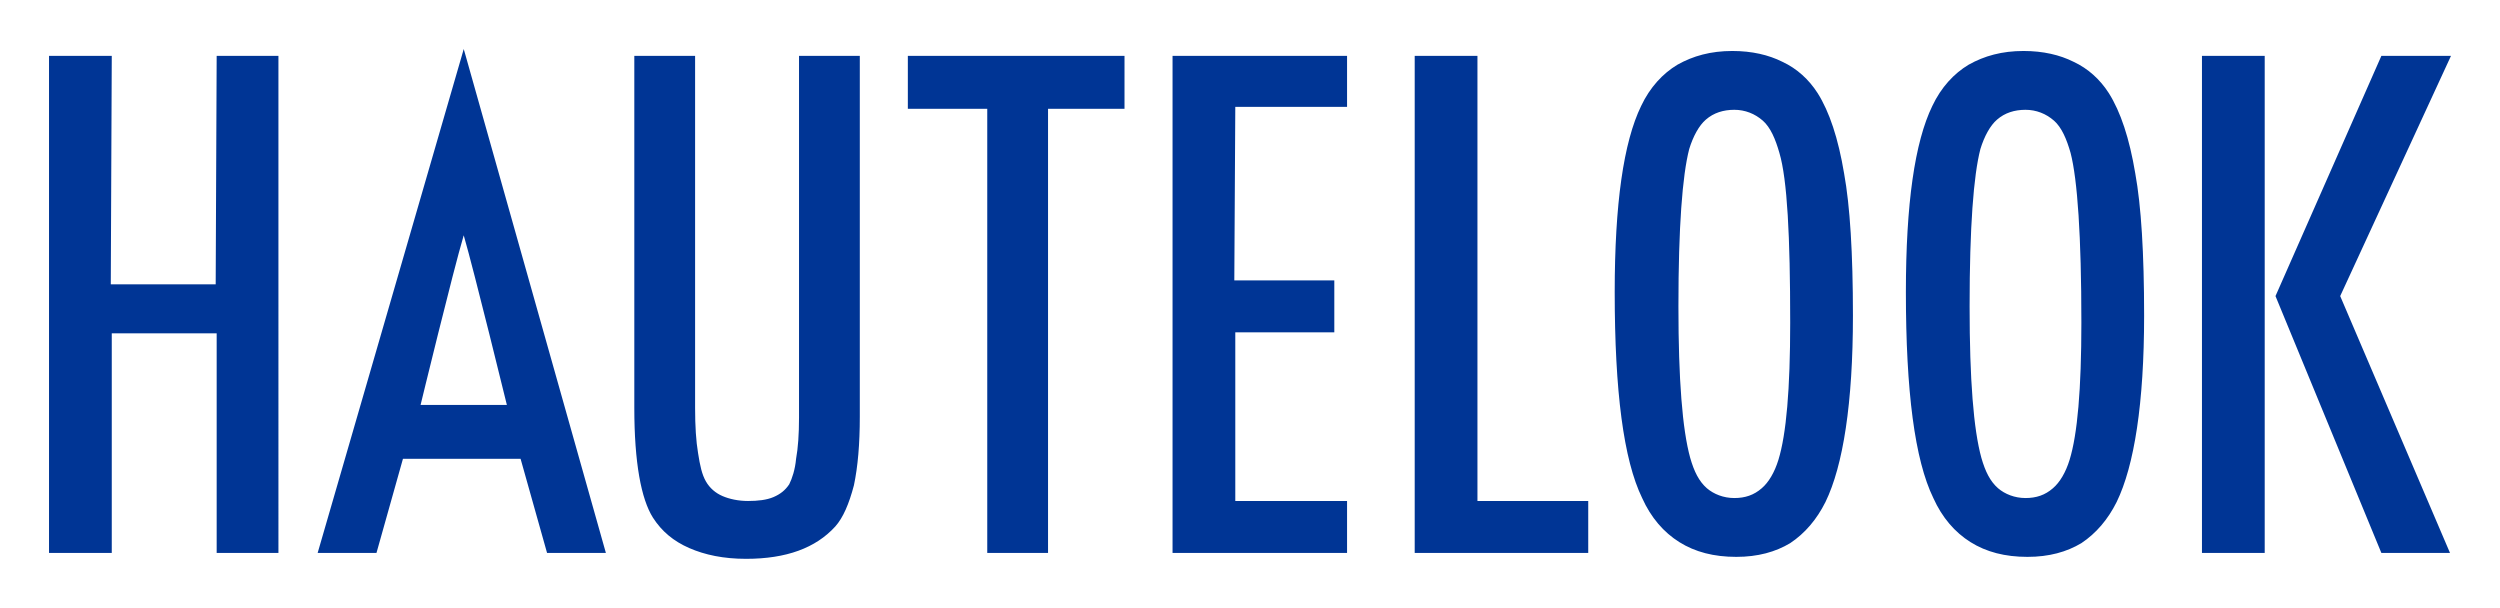 <svg xmlns='http://www.w3.org/2000/svg' viewBox='0 0 255 62' fill='#003595'><path class='st0' d='M80.5 49.4c-.4.6-.9 1-1.6 1.3s-1.6.4-2.6.4-1.9-.2-2.6-.5-1.3-.8-1.7-1.5c-.4-.7-.6-1.6-.8-2.9-.2-1.2-.3-2.7-.3-4.6V5.7h-6.2v35.9c0 5.6.7 9.3 1.9 11.2.9 1.4 2.1 2.4 3.7 3.1 1.6.7 3.5 1.1 5.8 1.1 4.1 0 7.1-1.1 9.1-3.3.8-.9 1.4-2.3 1.9-4.2.4-1.9.6-4.2.6-7V5.7h-6.2v36.9c0 1.7-.1 3.1-.3 4.2-.1 1.1-.4 2-.7 2.6zM100.7 11.1v45.3h6.2V11.1h7.8V5.7H92.6v5.4zM150.7 5.7h-6.4v50.7H162v-5.3h-11.3zM242.9 56.4h7l-11.2-26.2L250 5.7h-7.1l-10.8 24.5zM224.6 56.4h6.4V5.7h-6.4zM11.4 5.7H5v50.7h6.4V34h10.7v22.4h6.3V5.7h-6.3L22 29H11.3zM186.2 51.2c1.8-3.7 2.8-10.1 2.8-19 0-6.4-.3-11.2-.9-14.5-.6-3.6-1.5-6.3-2.7-8.2-.9-1.4-2.1-2.5-3.6-3.2-1.4-.7-3.1-1.1-5.1-1.1-2.2 0-4 .5-5.6 1.4-1.5.9-2.8 2.3-3.7 4.2-1.8 3.7-2.7 10-2.7 19 0 10.1.9 17.1 2.8 21 .9 2 2.2 3.5 3.8 4.5 1.6 1 3.5 1.5 5.8 1.5 2.2 0 4-.5 5.5-1.4 1.5-1 2.7-2.4 3.6-4.2zm-3.6-18.3c0 6.8-.4 11.4-1.2 14-.4 1.3-1 2.3-1.7 2.9-.8.7-1.7 1-2.8 1-1.1 0-2.1-.4-2.8-1-.8-.7-1.3-1.7-1.7-3.1-.8-2.9-1.2-8-1.2-15.4v-.1c0-8 .4-13.3 1.1-16 .4-1.3 1-2.4 1.7-3 .8-.7 1.8-1 2.9-1 1.1 0 2.1.4 2.9 1.1.8.7 1.3 1.9 1.7 3.3.8 2.7 1.1 8.5 1.1 17.3zM215.9 51.2c1.8-3.7 2.8-10.1 2.8-19 0-6.4-.3-11.2-.9-14.5-.6-3.6-1.5-6.3-2.7-8.2-.9-1.4-2.1-2.5-3.6-3.2-1.4-.7-3.1-1.1-5.1-1.1-2.2 0-4 .5-5.6 1.4-1.5.9-2.8 2.3-3.7 4.2-1.8 3.7-2.7 10-2.7 19 0 10.1.9 17.1 2.8 21 .9 2 2.2 3.5 3.8 4.5 1.6 1 3.5 1.5 5.8 1.5 2.2 0 4-.5 5.5-1.4 1.5-1 2.7-2.4 3.6-4.2zm-3.6-18.3c0 6.8-.4 11.4-1.2 14-.4 1.3-1 2.3-1.7 2.9-.8.7-1.7 1-2.8 1-1.1 0-2.1-.4-2.8-1-.8-.7-1.3-1.7-1.7-3.1-.8-2.9-1.2-8-1.2-15.4v-.1c0-8 .4-13.3 1.1-16 .4-1.3 1-2.4 1.7-3 .8-.7 1.8-1 2.9-1 1.1 0 2.1.4 2.9 1.1.8.7 1.3 1.9 1.7 3.3.7 2.7 1.1 8.5 1.1 17.3zM47.5 5.7l-.2-.7-.2.7-14.7 50.7h6l2.7-9.6h12l2.7 9.6h6L47.5 5.7zm-4.6 35.6s3.3-13.6 4.4-17.3c1.1 3.8 4.4 17.3 4.4 17.3h-8.8zM137.4 10.9V5.7h-17.8v50.7h17.8v-5.3H126V33.9h10.1v-5.3h-10.2l.1-17.7z'/></svg>